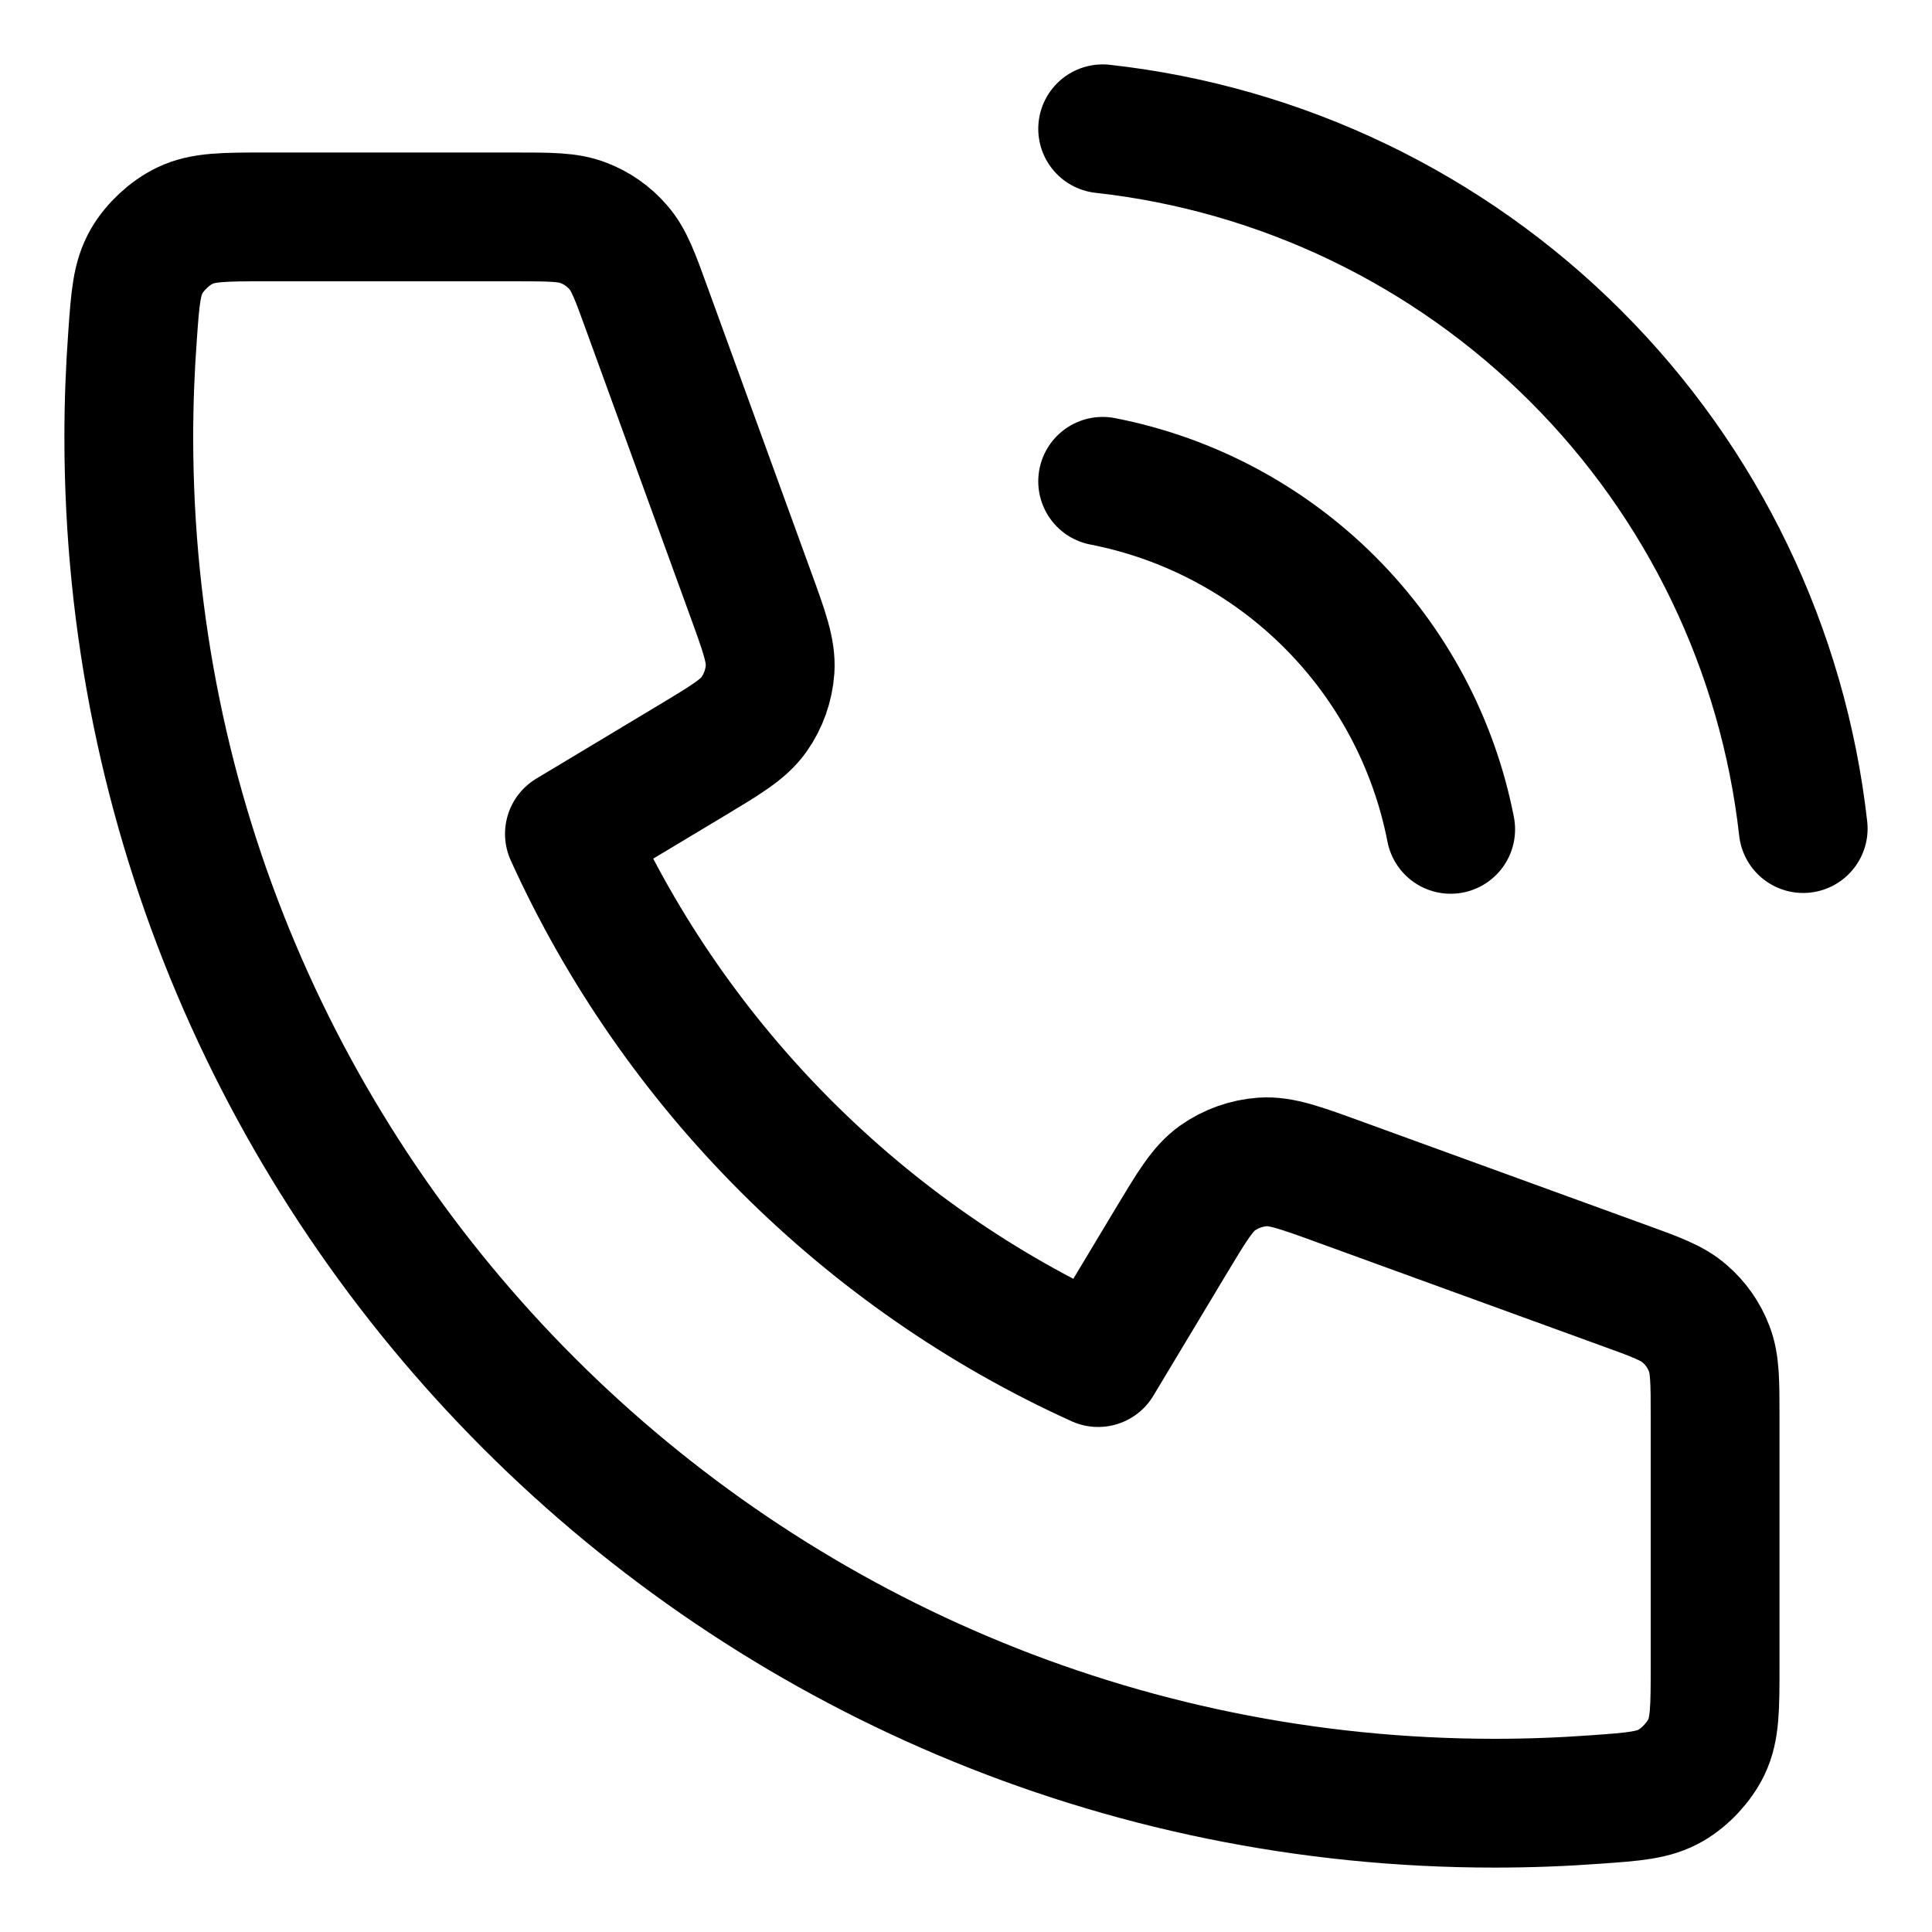 <svg width="15" height="15" viewBox="0 0 15 15" fill="none" xmlns="http://www.w3.org/2000/svg">
<path d="M8.561 3.737C9.229 3.867 9.843 4.194 10.325 4.676C10.806 5.157 11.133 5.771 11.263 6.439M8.561 1C9.949 1.154 11.244 1.776 12.232 2.763C13.221 3.75 13.844 5.044 14 6.433M11.605 14C5.748 14 1 9.252 1 3.395C1 3.13 1.01 2.868 1.029 2.609C1.05 2.311 1.061 2.163 1.139 2.027C1.204 1.915 1.319 1.808 1.435 1.752C1.576 1.684 1.74 1.684 2.069 1.684H3.996C4.273 1.684 4.411 1.684 4.529 1.73C4.634 1.77 4.727 1.835 4.8 1.92C4.884 2.015 4.931 2.145 5.025 2.405L5.823 4.599C5.933 4.901 5.988 5.052 5.979 5.195C5.97 5.322 5.927 5.443 5.854 5.547C5.771 5.664 5.633 5.746 5.357 5.912L4.421 6.474C5.243 8.286 6.713 9.758 8.526 10.579L9.088 9.643C9.254 9.367 9.336 9.229 9.453 9.146C9.557 9.073 9.678 9.03 9.805 9.021C9.948 9.012 10.099 9.067 10.401 9.177L12.595 9.975C12.855 10.069 12.985 10.116 13.08 10.2C13.165 10.273 13.23 10.366 13.27 10.471C13.316 10.589 13.316 10.727 13.316 11.004V12.931C13.316 13.26 13.316 13.424 13.248 13.565C13.192 13.681 13.085 13.796 12.973 13.861C12.838 13.939 12.689 13.95 12.391 13.971C12.132 13.99 11.87 14 11.605 14Z" stroke="black" stroke-linecap="round" stroke-linejoin="round"/>
</svg>
